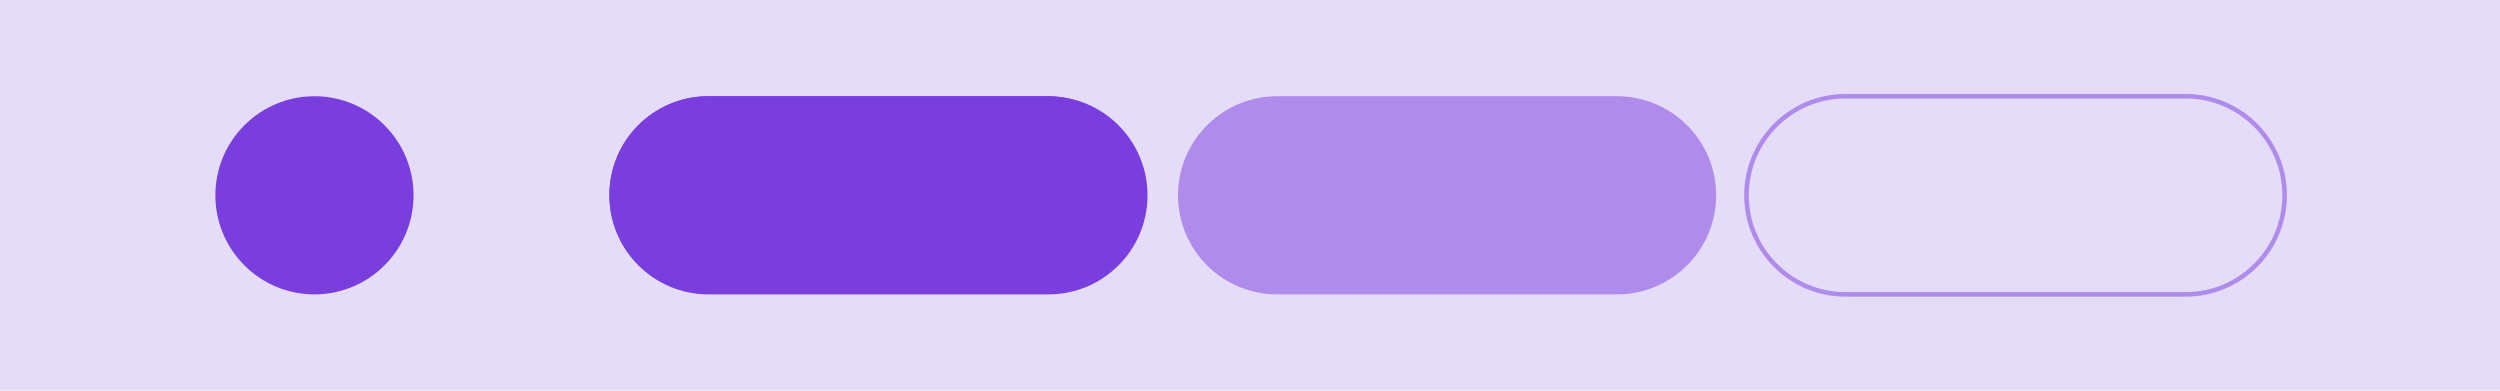 <?xml version="1.0" encoding="utf-8"?>
<!-- Generator: Adobe Illustrator 28.1.0, SVG Export Plug-In . SVG Version: 6.00 Build 0)  -->
<svg version="1.1" id="Layer_1" xmlns="http://www.w3.org/2000/svg" xmlns:xlink="http://www.w3.org/1999/xlink" x="0px" y="0px"
	 viewBox="0 0 1920 300" style="enable-background:new 0 0 1920 300;" xml:space="preserve">
<style type="text/css">
	.st0{fill:#E5DDF8;}
	.st1{fill:#7A3EDE;}
	.st2{fill:#AF8BEB;}
	.st3{fill:none;stroke:#AF8BEB;stroke-width:3.5;stroke-miterlimit:10;}
</style>
<g>
	<rect class="st0" width="1920" height="300"/>
</g>
<g>
	<path class="st1" d="M803.7,225.5H543.8c-41.9,0-75.8-33.9-75.8-75.8v0c0-41.9,33.9-75.8,75.8-75.8h259.9
		c41.9,0,75.8,33.9,75.8,75.8v0C879.5,191.5,845.6,225.5,803.7,225.5z"/>
	<path class="st1" d="M805.2,226.1H544.1c-42,0-76.1-34.1-76.1-76.1v0c0-42,34.1-76.1,76.1-76.1h261.1c42,0,76.1,34.1,76.1,76.1v0
		C881.3,192,847.3,226.1,805.2,226.1z"/>
	<path class="st2" d="M1241.8,226.1H980.8c-42,0-76.1-34.1-76.1-76.1v0c0-42,34.1-76.1,76.1-76.1h261.1c42,0,76.1,34.1,76.1,76.1v0
		C1318,192,1283.9,226.1,1241.8,226.1z"/>
	<path class="st3" d="M1678.5,226.1h-261.1c-42,0-76.1-34.1-76.1-76.1v0c0-42,34.1-76.1,76.1-76.1h261.1c42,0,76.1,34.1,76.1,76.1v0
		C1754.6,192,1720.5,226.1,1678.5,226.1z"/>
	<g>
		<path class="st1" d="M241.5,226.1c42,0,76.1-34.1,76.1-76.1c0-42-34.1-76.1-76.1-76.1c-42,0-76.1,34.1-76.1,76.1
			C165.4,192,199.5,226.1,241.5,226.1"/>
	</g>
</g>
</svg>
